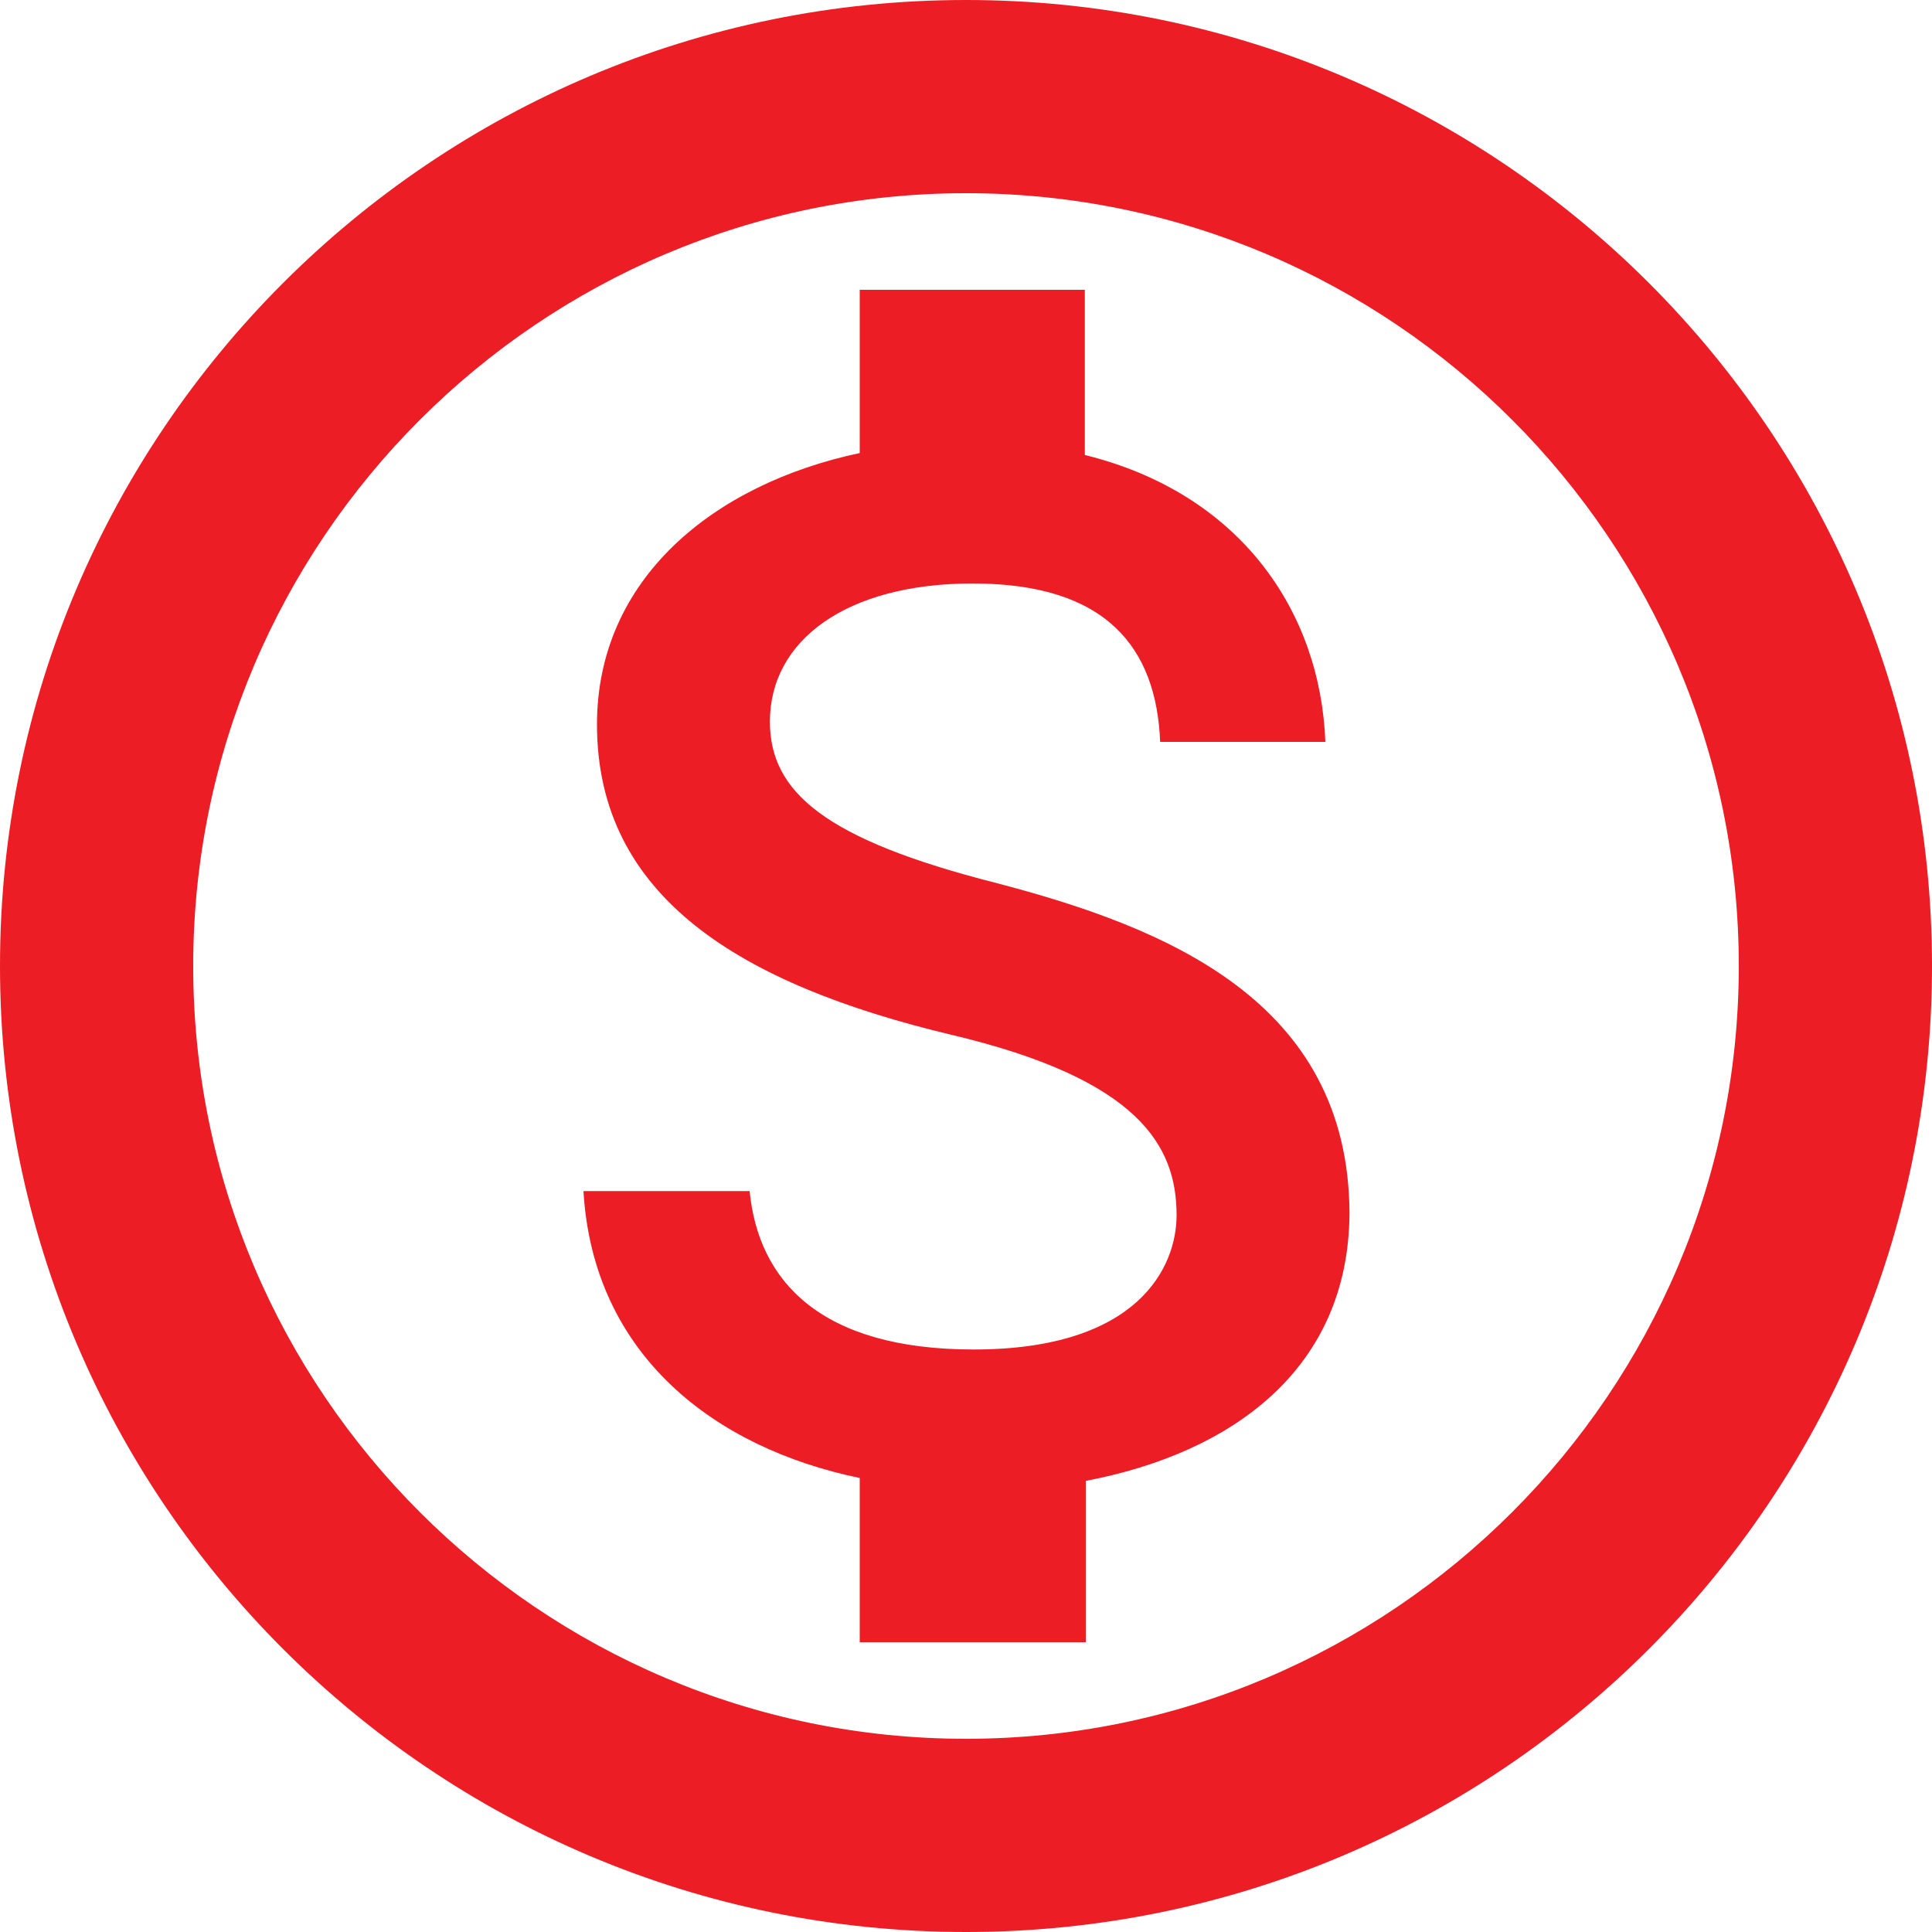 <svg width="36" height="36" viewBox="0 0 36 36" fill="none" xmlns="http://www.w3.org/2000/svg">
<g clip-path="url(#clip0_3573_6082)">
<path d="M18 0C8.064 0 0 8.064 0 18C0 27.936 8.064 36 18 36C27.936 36 36 27.936 36 18C36 8.064 27.936 0 18 0ZM18 32.4C10.062 32.4 3.6 25.938 3.6 18C3.6 10.062 10.062 3.6 18 3.6C25.938 3.6 32.4 10.062 32.4 18C32.4 25.938 25.938 32.4 18 32.4ZM18.558 16.452C15.372 15.642 14.346 14.76 14.346 13.446C14.346 11.934 15.768 10.872 18.126 10.872C20.61 10.872 21.546 12.06 21.618 13.824H24.696C24.606 11.412 23.13 9.198 20.214 8.478V5.4H16.02V8.442C13.302 9.018 11.124 10.782 11.124 13.5C11.124 16.722 13.806 18.342 17.712 19.278C21.222 20.106 21.924 21.348 21.924 22.644C21.924 23.598 21.222 25.146 18.144 25.146C15.264 25.146 14.13 23.85 13.968 22.194H10.872C11.052 25.254 13.32 26.982 16.02 27.54V30.6H20.232V27.594C22.968 27.072 25.128 25.506 25.146 22.608C25.128 18.648 21.726 17.28 18.558 16.452Z" fill="#EC1D24"/>
</g>
<defs>
<clipPath id="clip0_3573_6082">
<rect width="36" height="36" fill="white"/>
</clipPath>
</defs>
</svg>
